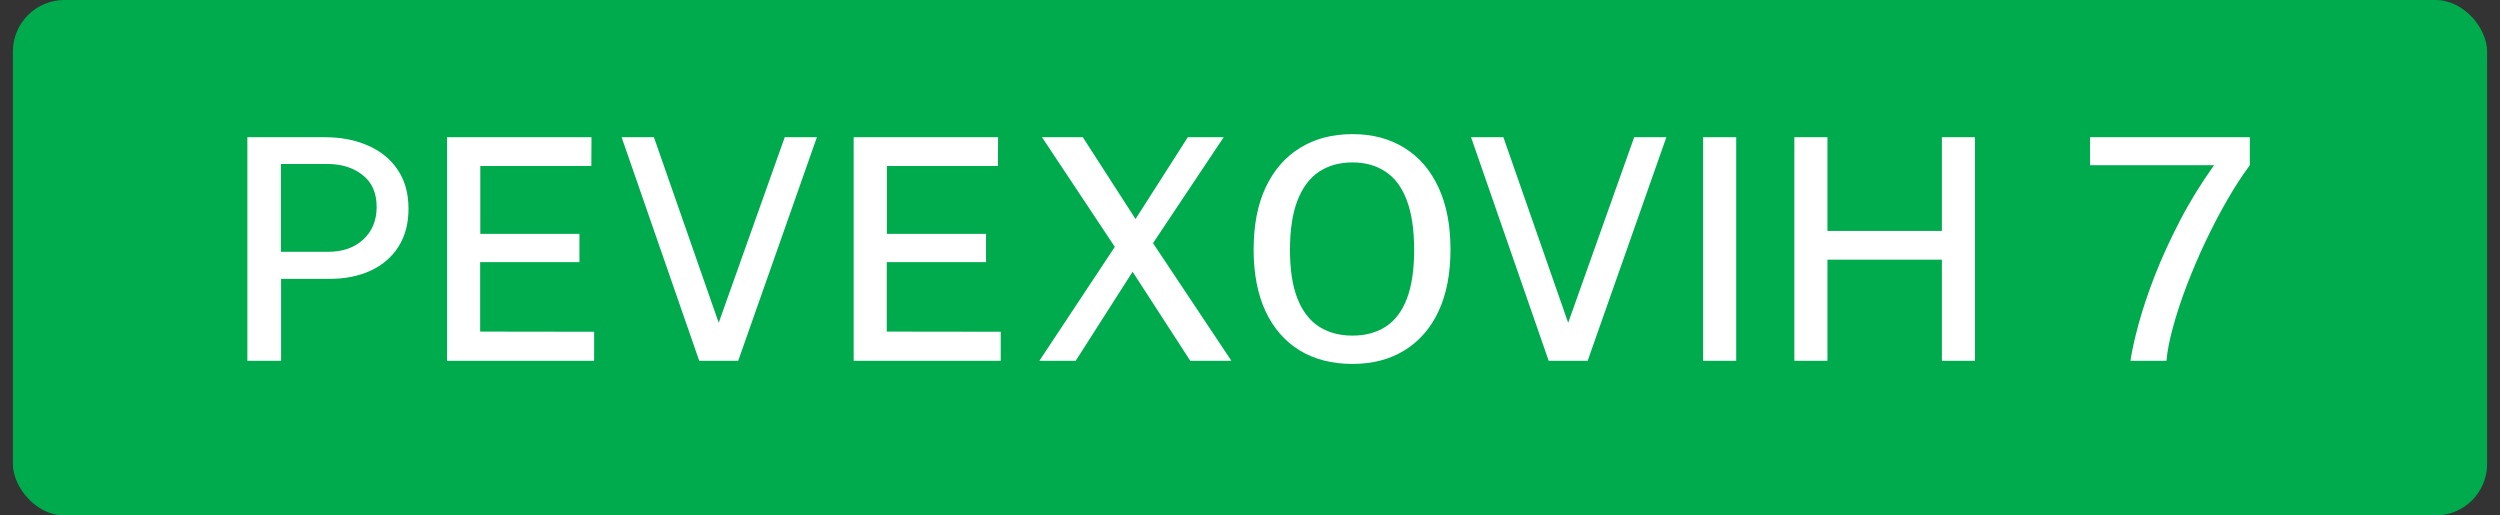 <svg width="97" height="20" viewBox="0 0 97 20" fill="none" xmlns="http://www.w3.org/2000/svg">
<rect x="0" y="0" width="97" height="20" fill="#333333" stroke="none"/>
<rect x="0.5" width="96" height="20" rx="2" fill="#00AB4E"/>
<path d="M9.598 14V5.324H12.604C13.224 5.324 13.778 5.43 14.266 5.642C14.758 5.854 15.144 6.166 15.424 6.578C15.708 6.99 15.85 7.496 15.85 8.096C15.85 8.672 15.72 9.164 15.46 9.572C15.204 9.976 14.844 10.286 14.38 10.502C13.92 10.714 13.386 10.82 12.778 10.82H10.906V14H9.598ZM10.9 9.77H12.742C13.294 9.77 13.744 9.612 14.092 9.296C14.44 8.976 14.614 8.552 14.614 8.024C14.614 7.488 14.434 7.078 14.074 6.794C13.714 6.506 13.254 6.362 12.694 6.362H10.9V9.77ZM17.346 14V5.324H22.95L22.944 6.44H18.636V9.074H22.482V10.172H18.63V12.866L23.052 12.872V14H17.346ZM31.696 5.324L28.642 14H27.13L24.118 5.324H25.372L27.886 12.524L30.448 5.324H31.696ZM33.122 14V5.324H38.726L38.72 6.44H34.412V9.074H38.258V10.172H34.406V12.866L38.828 12.872V14H33.122ZM47.779 14H46.183L43.945 10.544L41.737 14H40.327L43.255 9.578L40.429 5.324H42.013L44.059 8.498L46.087 5.324H47.479L44.737 9.434L47.779 14ZM52.475 14.12C51.687 14.12 51.005 13.946 50.429 13.598C49.857 13.246 49.415 12.74 49.103 12.08C48.795 11.416 48.641 10.616 48.641 9.68C48.641 8.736 48.797 7.932 49.109 7.268C49.425 6.6 49.869 6.09 50.441 5.738C51.017 5.382 51.695 5.204 52.475 5.204C53.251 5.204 53.923 5.382 54.491 5.738C55.063 6.09 55.503 6.6 55.811 7.268C56.123 7.932 56.279 8.736 56.279 9.68C56.279 10.616 56.125 11.414 55.817 12.074C55.509 12.734 55.069 13.24 54.497 13.592C53.929 13.944 53.255 14.12 52.475 14.12ZM52.475 13.022C52.979 13.022 53.409 12.906 53.765 12.674C54.125 12.442 54.399 12.08 54.587 11.588C54.775 11.096 54.869 10.466 54.869 9.698C54.869 8.91 54.773 8.266 54.581 7.766C54.393 7.266 54.119 6.898 53.759 6.662C53.403 6.422 52.975 6.302 52.475 6.302C51.975 6.302 51.543 6.422 51.179 6.662C50.819 6.902 50.541 7.272 50.345 7.772C50.149 8.272 50.051 8.914 50.051 9.698C50.051 10.47 50.149 11.102 50.345 11.594C50.541 12.082 50.819 12.442 51.179 12.674C51.543 12.906 51.975 13.022 52.475 13.022ZM64.655 5.324L61.601 14H60.089L57.077 5.324H58.331L60.845 12.524L63.407 5.324H64.655ZM66.081 5.324H67.365V14H66.081V5.324ZM75.345 10.076H70.905V14H69.621V5.324H70.905V8.96H75.345V5.324H76.629V14H75.345V10.076ZM81.095 5.324H87.293V6.41C86.993 6.814 86.695 7.274 86.399 7.79C86.103 8.306 85.821 8.848 85.553 9.416C85.289 9.98 85.049 10.544 84.833 11.108C84.621 11.668 84.447 12.198 84.311 12.698C84.175 13.194 84.091 13.628 84.059 14H82.661C82.717 13.616 82.823 13.138 82.979 12.566C83.135 11.994 83.345 11.368 83.609 10.688C83.877 10.004 84.201 9.296 84.581 8.564C84.961 7.832 85.403 7.114 85.907 6.41H81.095V5.324Z" fill="white"/>
</svg>
